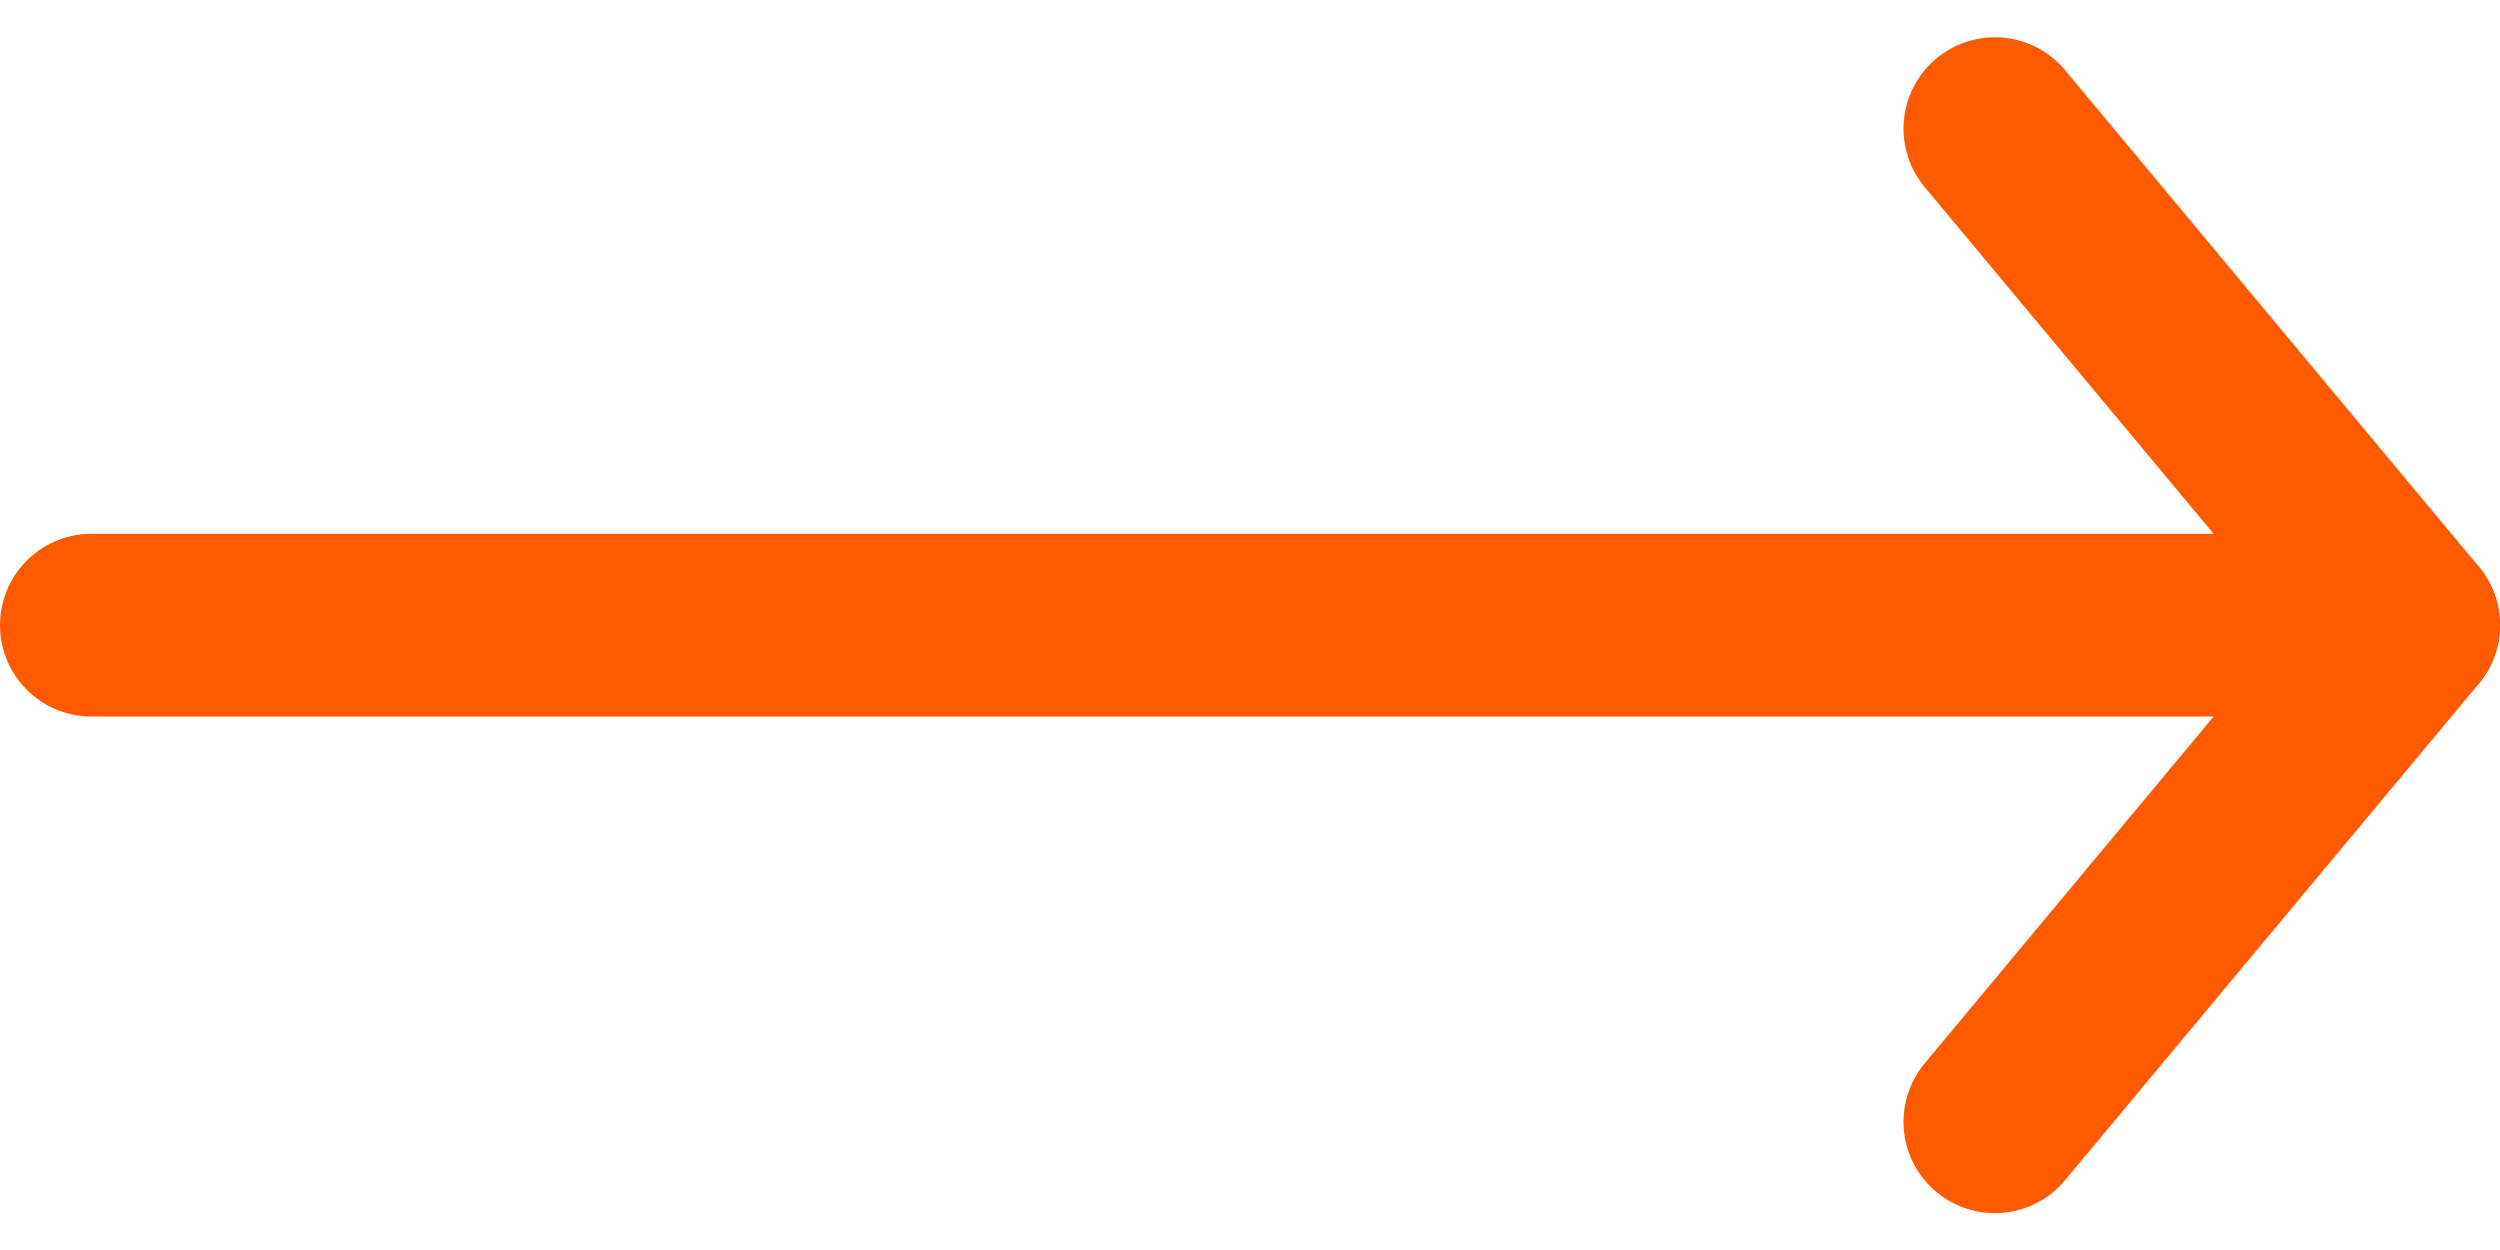 <svg xmlns="http://www.w3.org/2000/svg" width="27.369" height="13.689" viewBox="0 0 27.369 13.689">
  <g id="ar-or" transform="translate(1 1.408)">
    <g id="Group_5" data-name="Group 5" transform="translate(0)">
      <path id="Stroke_1" data-name="Stroke 1" d="M25.369.5H0" transform="translate(0 4.936)" fill="none" stroke="#ff5a00" stroke-linecap="round" stroke-linejoin="round" stroke-miterlimit="10" stroke-width="2"/>
      <path id="Stroke_3" data-name="Stroke 3" d="M0,0,4.53,5.436,0,10.873" transform="translate(20.839)" fill="none" stroke="#ff5a00" stroke-linecap="round" stroke-linejoin="round" stroke-miterlimit="10" stroke-width="2"/>
    </g>
  </g>
</svg>
